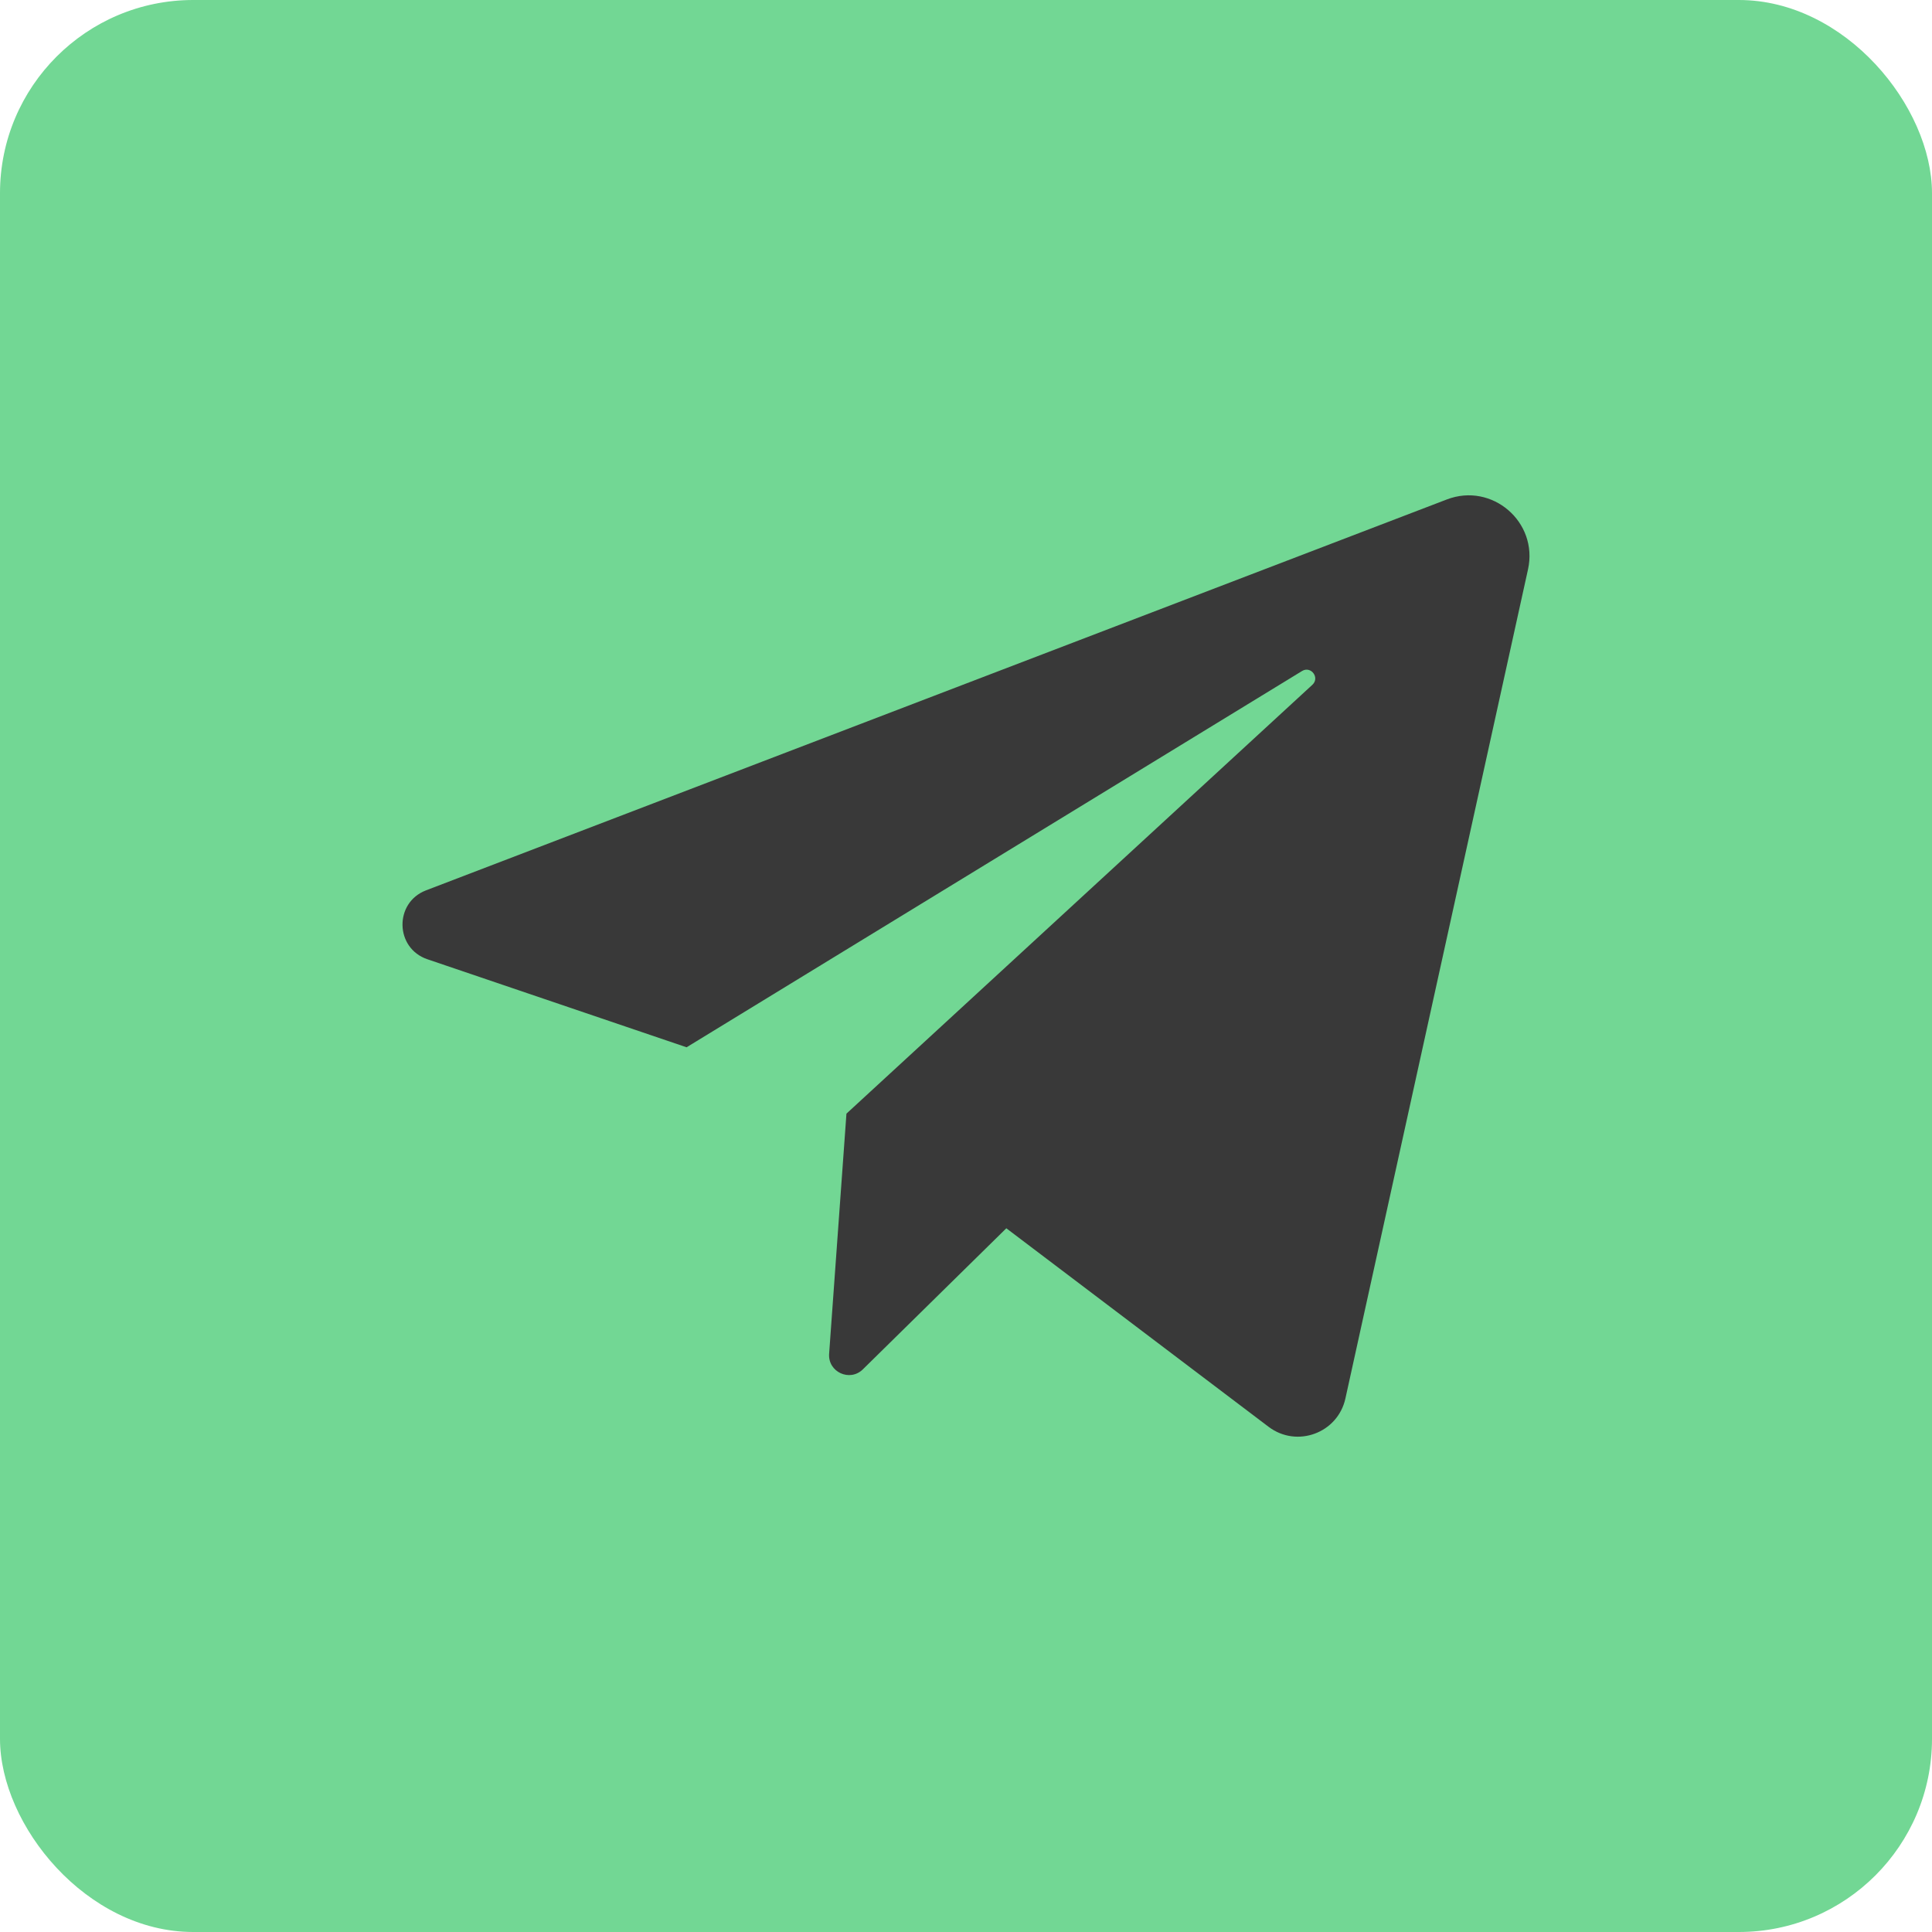 <?xml version="1.0" encoding="UTF-8"?> <svg xmlns="http://www.w3.org/2000/svg" width="150" height="150" viewBox="0 0 150 150" fill="none"><rect width="150" height="150" rx="15" fill="#72D794"></rect><path d="M33.179 74.475L53.306 81.311L101.088 52.099C101.781 51.675 102.49 52.616 101.893 53.166L65.718 86.463L64.373 105.104C64.271 106.522 65.979 107.312 66.993 106.315L78.131 95.363L98.492 110.776C100.687 112.438 103.865 111.267 104.457 108.579L118.635 44.204C119.444 40.531 115.845 37.432 112.333 38.777L33.077 69.127C30.591 70.079 30.659 73.619 33.179 74.475Z" fill="#393939"></path></svg> 
